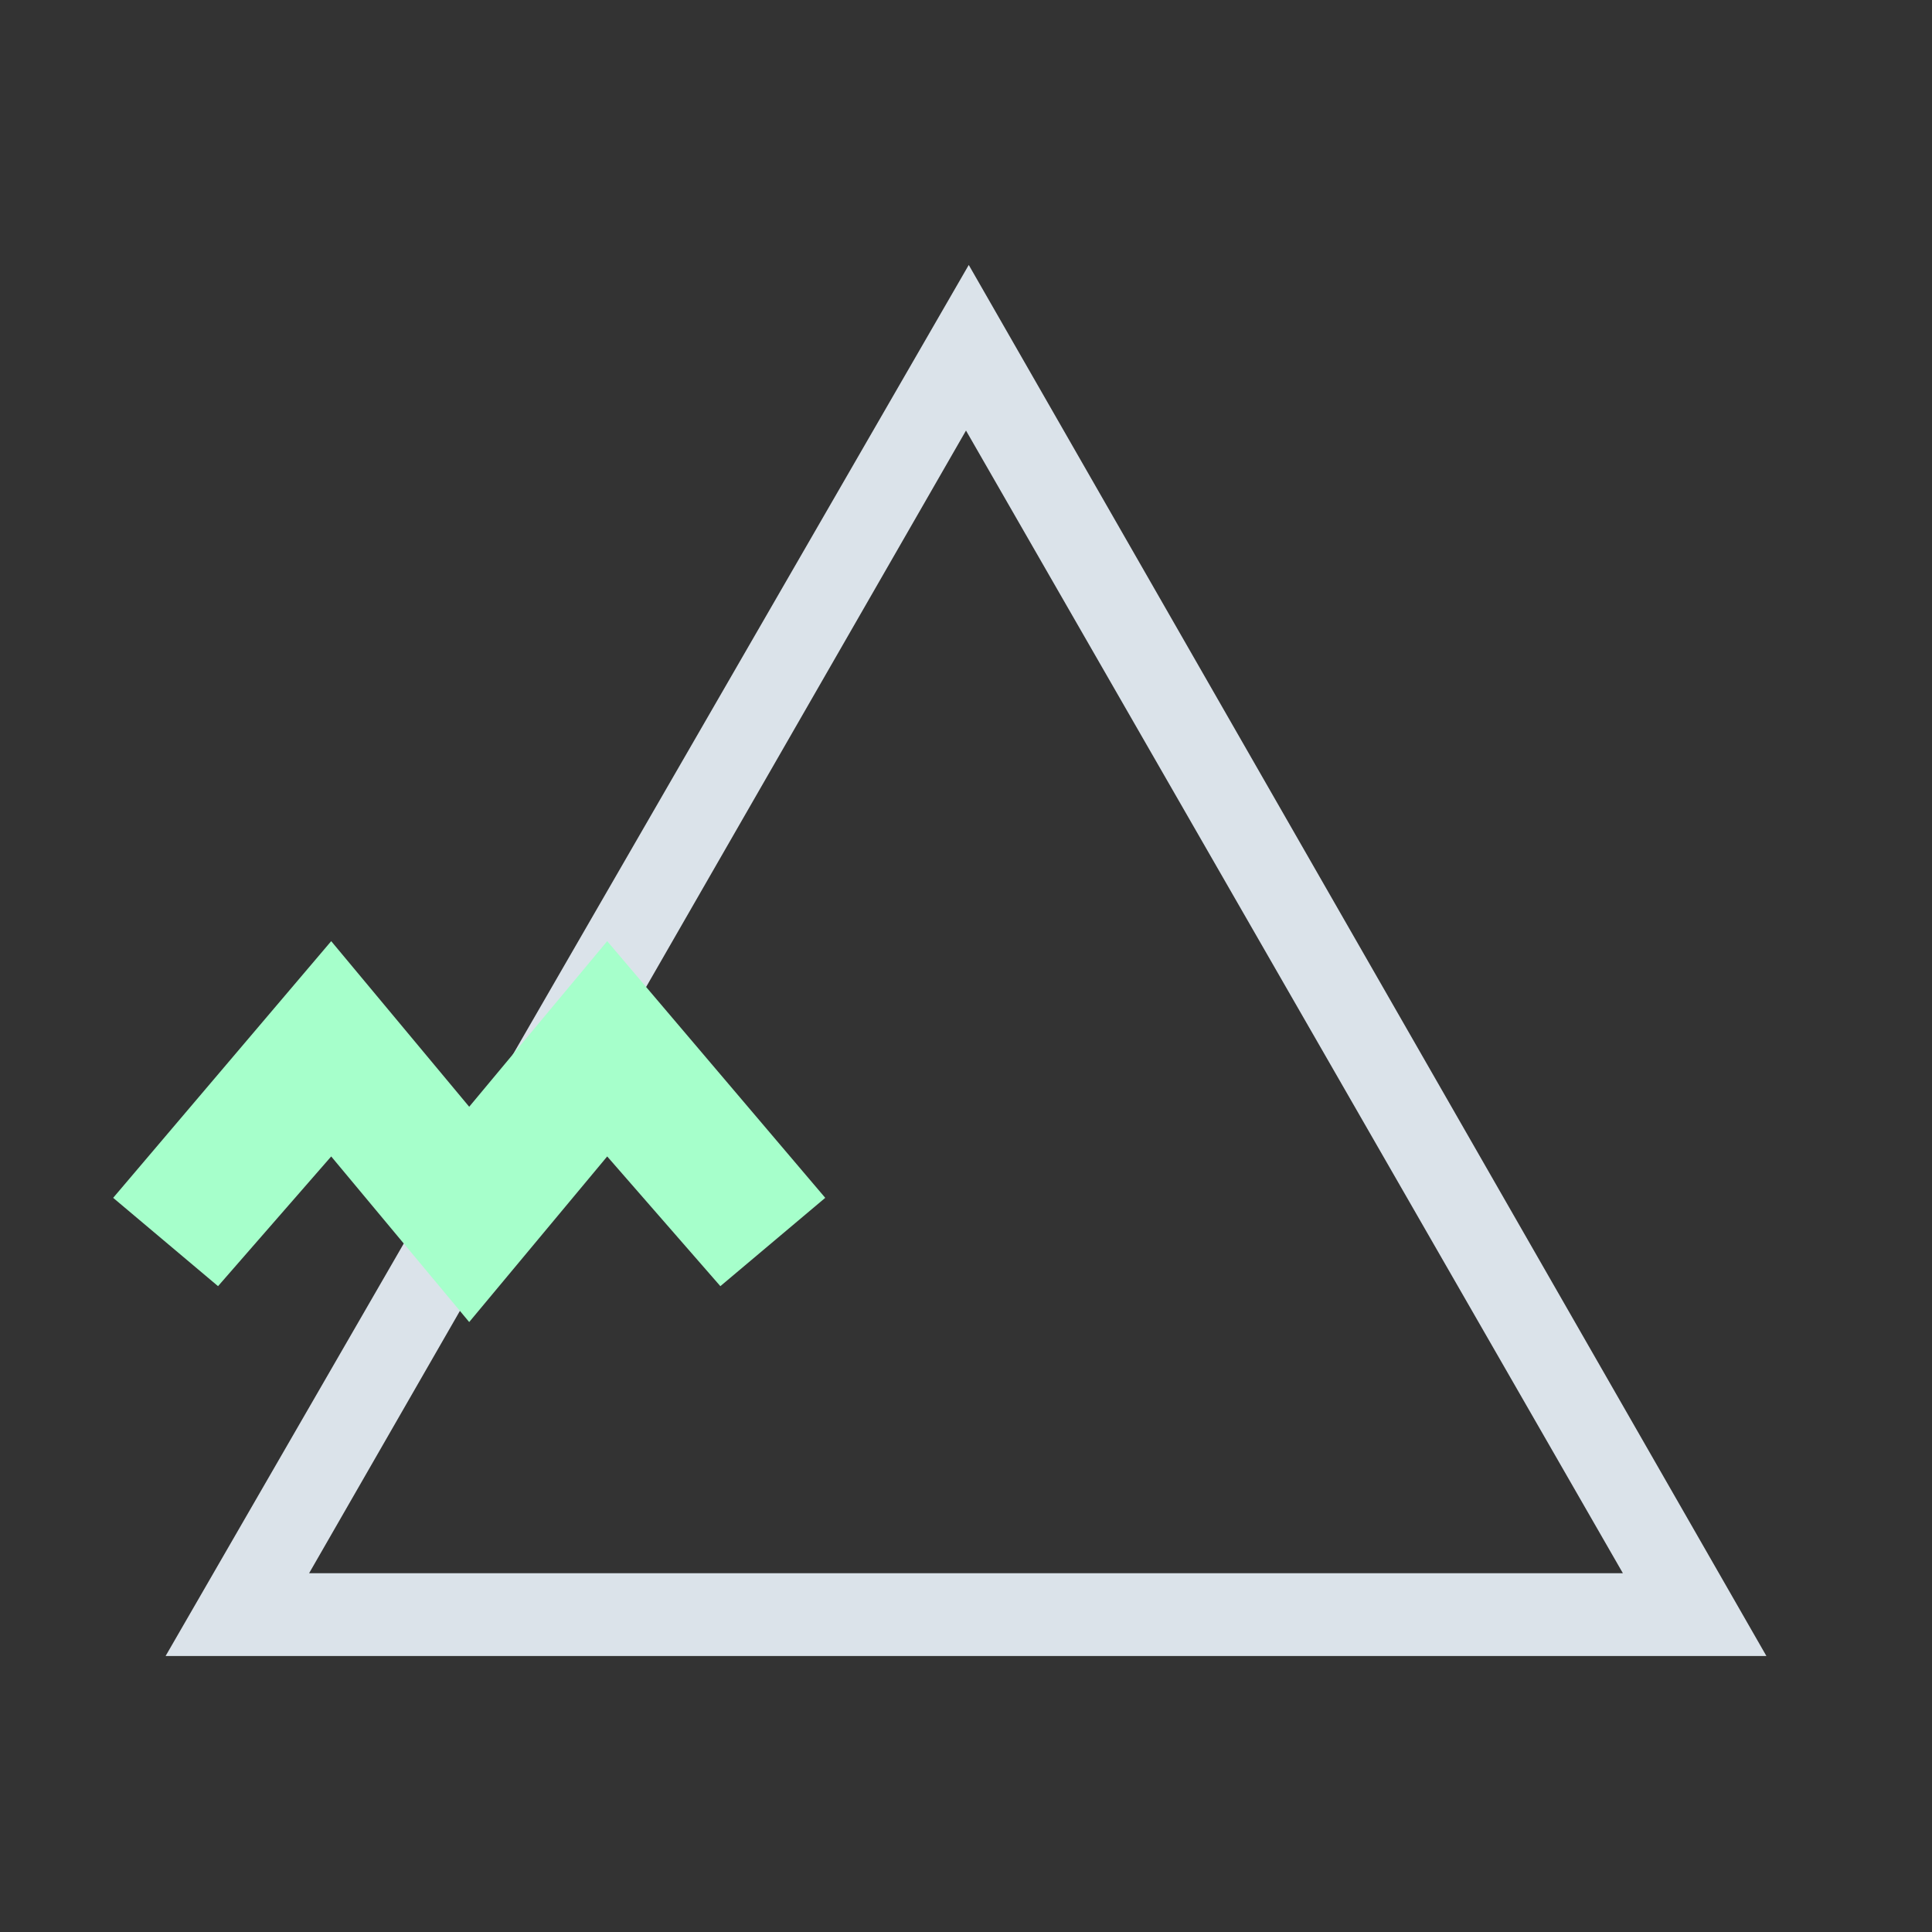 <?xml version="1.0" encoding="utf-8"?>
<!-- Generator: Adobe Illustrator 19.2.0, SVG Export Plug-In . SVG Version: 6.00 Build 0)  -->
<svg version="1.1" id="Layer_1" xmlns="http://www.w3.org/2000/svg" xmlns:xlink="http://www.w3.org/1999/xlink" x="0px" y="0px"
	 viewBox="0 0 70 70" style="enable-background:new 0 0 70 70;" xml:space="preserve">
<rect x="0" y="0" width="70" height="70" fill="#333333" stroke="none"/>
<style type="text/css">
	.st0{fill:#A6FFCB;}
	.st1{fill:#DBE3EA;}
</style>
<g>
	<path class="st0" d="M809,188l14.3,25h-28.7L809,188 M809,178l-23,40h46L809,178L809,178z"/>
</g>
<g>
	<path class="st1" d="M35,15.6L58.8,57H11.2L35,15.6 M35.1,9.6L6,60h58L35.1,9.6L35.1,9.6z"/>
</g>
<g>
	<polygon class="st0" points="17,47.9 12,41.9 7.9,46.6 4.1,43.4 12,34.1 17,40.1 22,34.1 29.9,43.4 26.1,46.6 22,41.9 	"/>
</g>
</svg>
